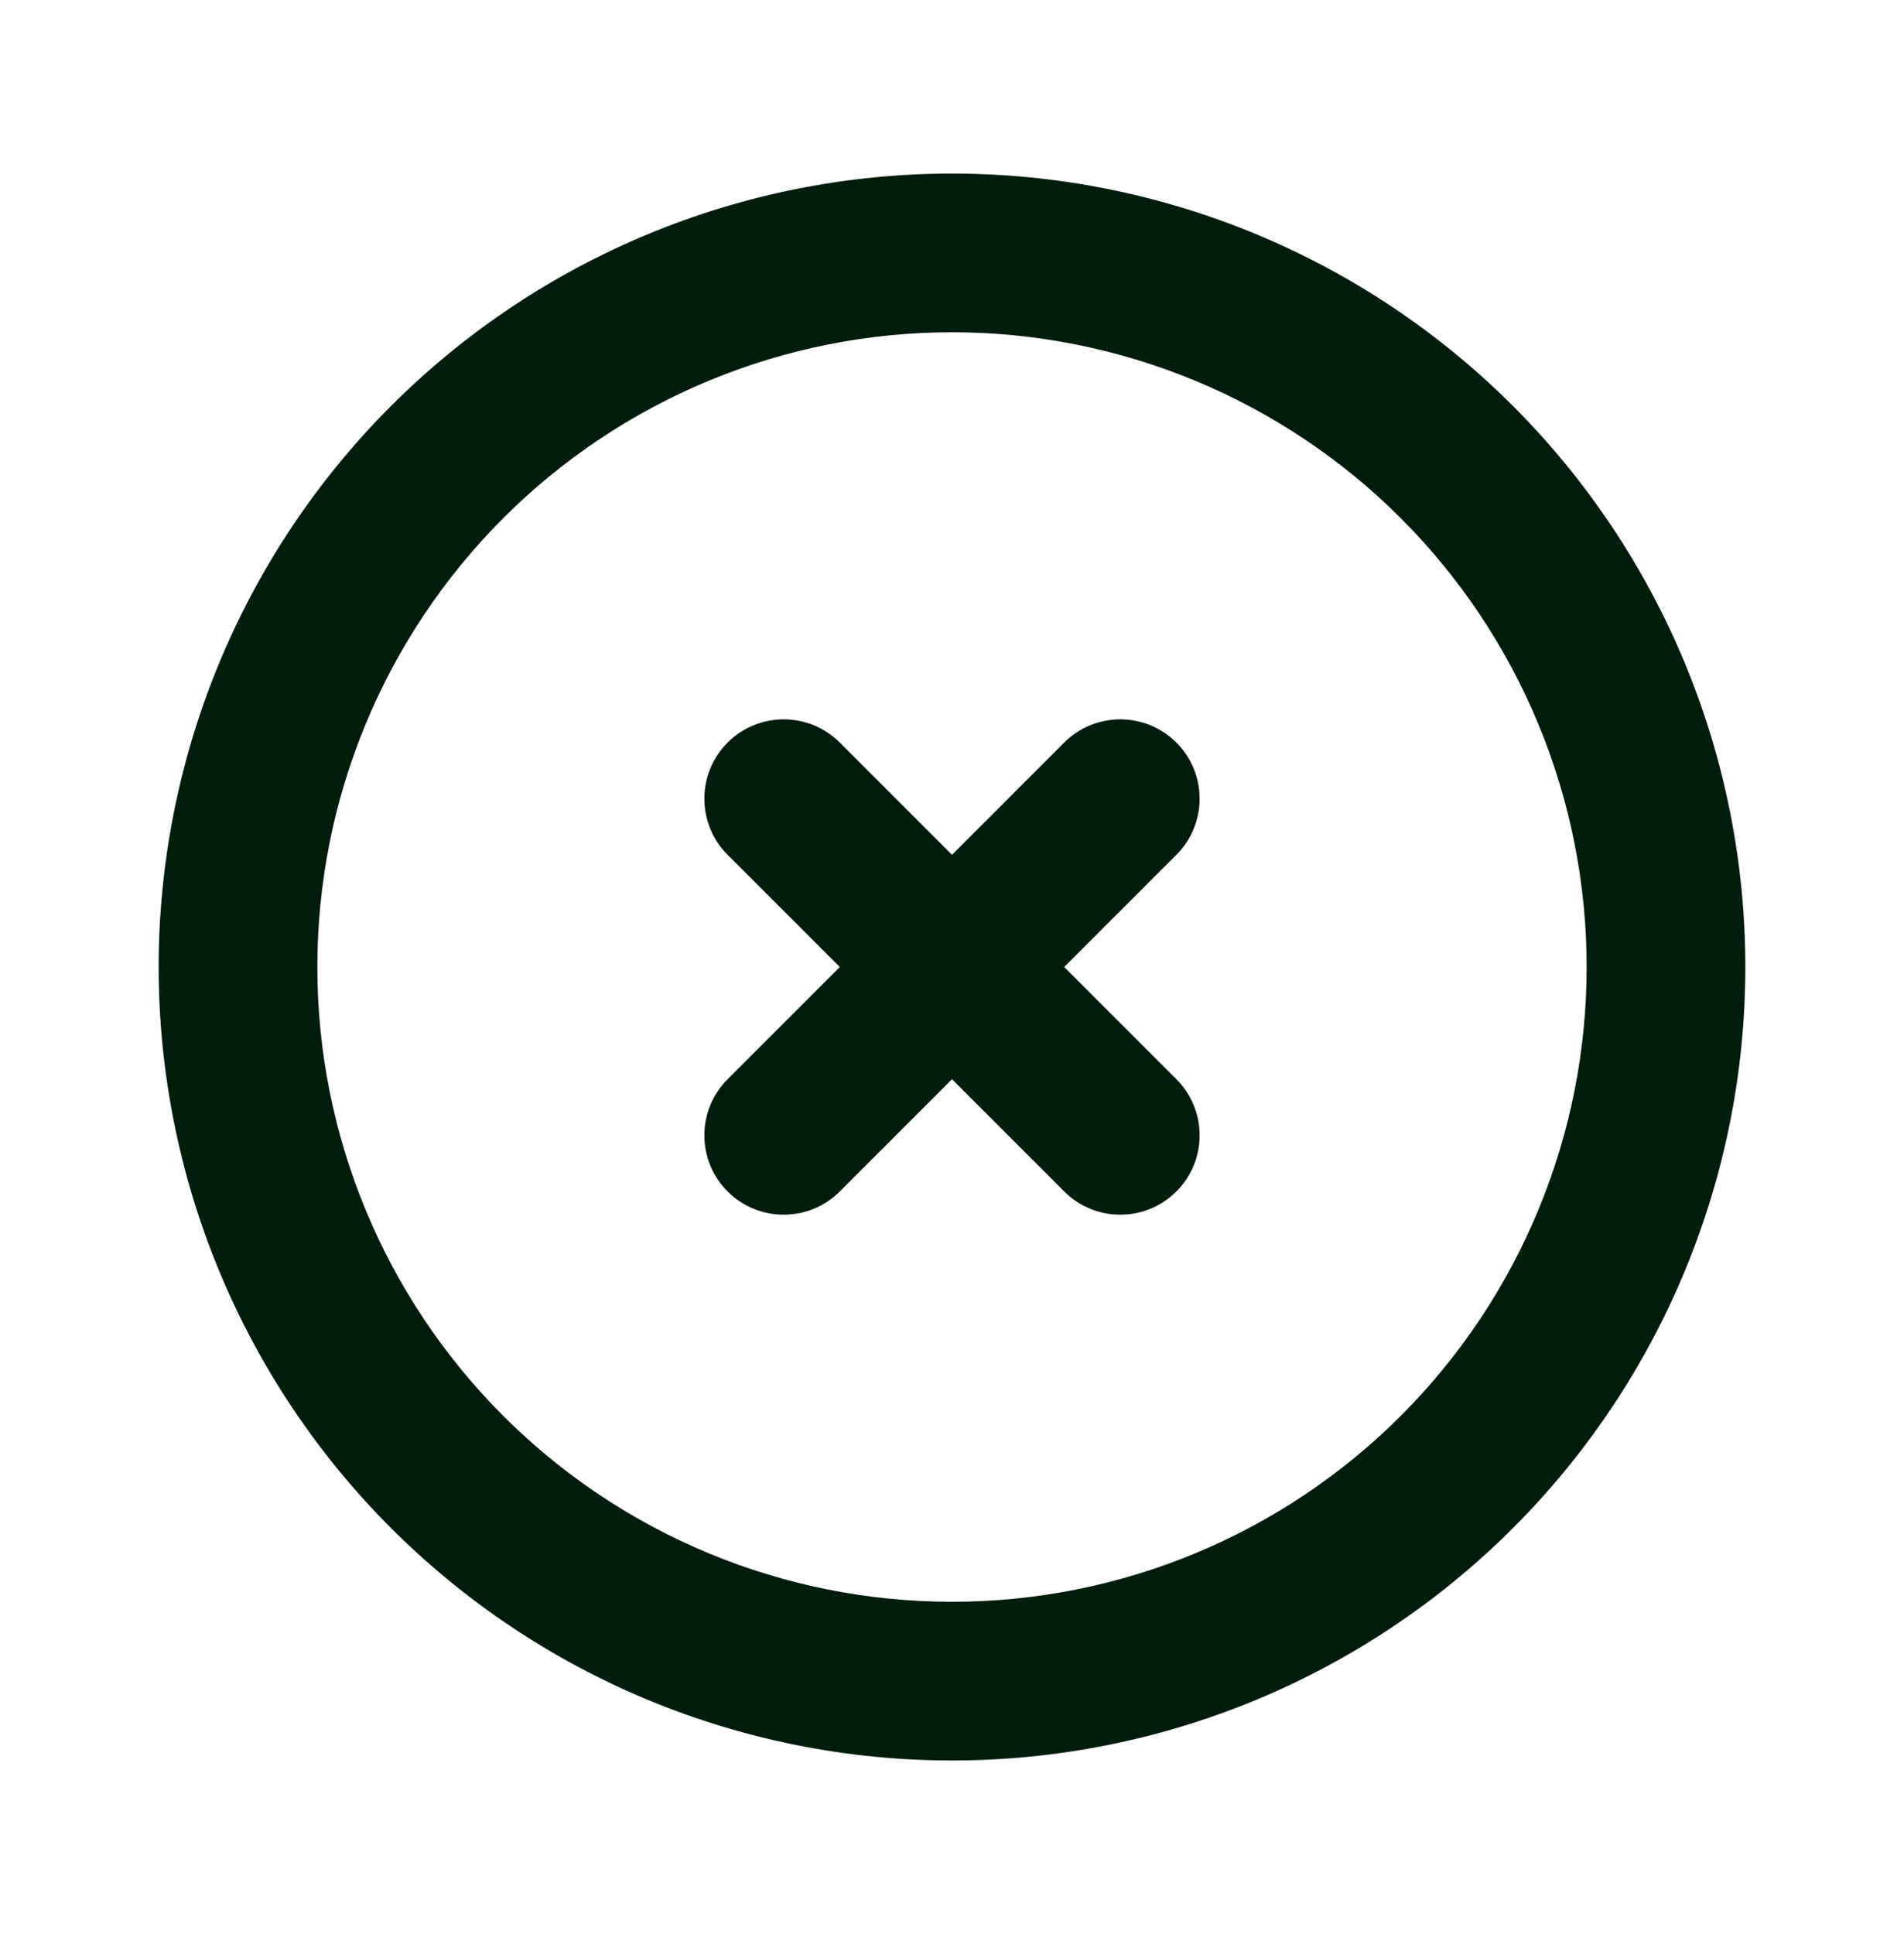 <?xml version="1.0" encoding="UTF-8"?>
<svg xmlns="http://www.w3.org/2000/svg" width="64" height="65" viewBox="0 0 64 65" fill="none">
  <g id="icon_close" clip-path="url(#clip0_1509_3523)">
    <path id="Vector (Stroke)" fill-rule="evenodd" clip-rule="evenodd" d="M7.363 22.295C8.703 19.06 10.668 16.12 13.144 13.644C15.62 11.168 18.56 9.203 21.795 7.863C25.03 6.523 28.498 5.833 32 5.833C35.502 5.833 38.969 6.523 42.205 7.863C45.44 9.203 48.38 11.168 50.856 13.644C53.332 16.12 55.297 19.06 56.637 22.295C57.977 25.53 58.667 28.998 58.667 32.5C58.667 36.002 57.977 39.469 56.637 42.705C55.297 45.94 53.332 48.88 50.856 51.356C48.38 53.832 45.44 55.797 42.205 57.137C38.969 58.477 35.502 59.167 32 59.167C28.498 59.167 25.03 58.477 21.795 57.137C18.56 55.797 15.62 53.832 13.144 51.356C10.668 48.88 8.703 45.94 7.363 42.705C6.023 39.469 5.333 36.002 5.333 32.5C5.333 28.998 6.023 25.53 7.363 22.295ZM16.915 17.415C14.934 19.396 13.363 21.748 12.29 24.336C11.218 26.924 10.667 29.698 10.667 32.5C10.667 35.301 11.218 38.076 12.29 40.664C13.363 43.252 14.934 45.604 16.915 47.585C18.896 49.566 21.248 51.137 23.836 52.209C26.424 53.282 29.198 53.833 32 53.833C34.801 53.833 37.576 53.282 40.164 52.209C42.752 51.137 45.104 49.566 47.085 47.585C49.066 45.604 50.637 43.252 51.709 40.664C52.782 38.076 53.333 35.301 53.333 32.5C53.333 29.698 52.782 26.924 51.709 24.336C50.637 21.748 49.066 19.396 47.085 17.415C45.104 15.434 42.752 13.863 40.164 12.791C37.576 11.719 34.801 11.167 32 11.167C29.198 11.167 26.424 11.719 23.836 12.791C21.248 13.863 18.896 15.434 16.915 17.415ZM24.457 24.957C25.499 23.916 27.187 23.916 28.229 24.957L32 28.729L35.771 24.957C36.813 23.916 38.501 23.916 39.542 24.957C40.584 25.999 40.584 27.687 39.542 28.729L35.771 32.5L39.542 36.271C40.584 37.313 40.584 39.001 39.542 40.042C38.501 41.084 36.813 41.084 35.771 40.042L32 36.271L28.229 40.042C27.187 41.084 25.499 41.084 24.457 40.042C23.416 39.001 23.416 37.313 24.457 36.271L28.229 32.5L24.457 28.729C23.416 27.687 23.416 25.999 24.457 24.957Z" fill="#001C0B"></path>
  </g>
  <defs>
    <clipPath id="clip0_1509_3523">
      <rect width="64" height="64" fill="white" transform="translate(0 0.5)"></rect>
    </clipPath>
  </defs>
</svg>

